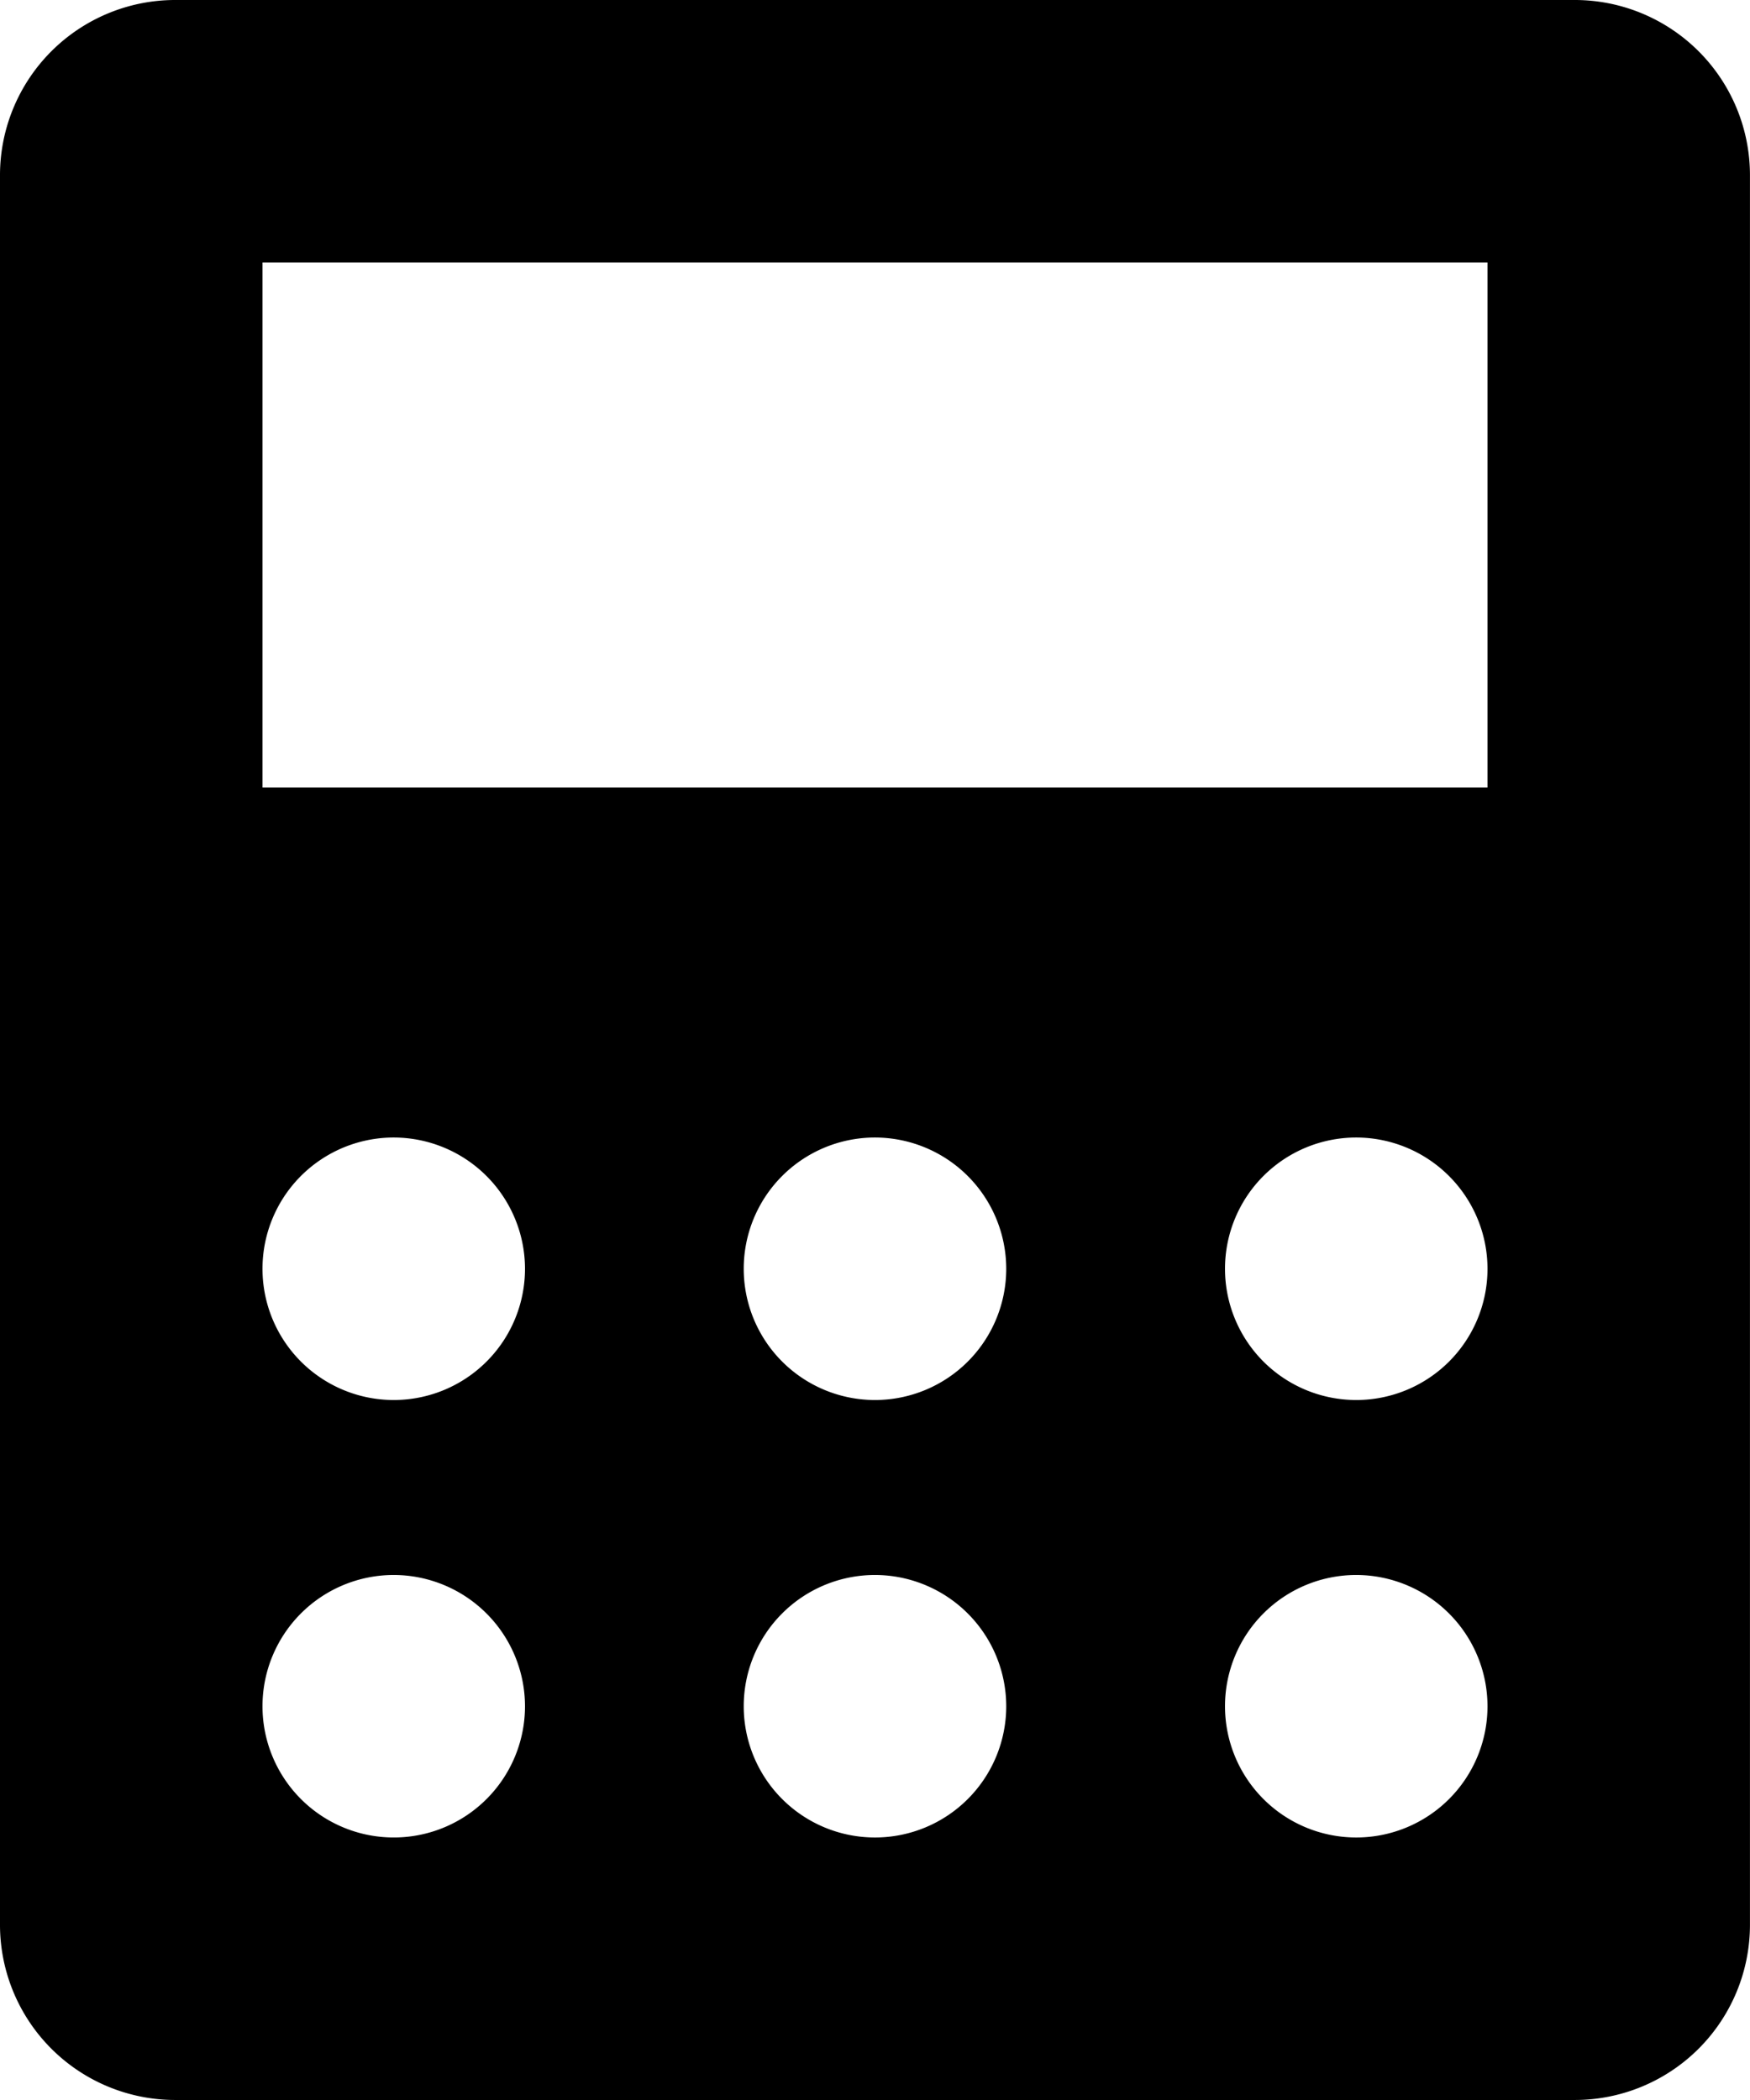 <svg id="calculator" xmlns="http://www.w3.org/2000/svg" width="41.667" height="50" viewBox="0 0 41.667 50">
  <path id="Shape" d="M37.5,50H4.167A4.172,4.172,0,0,1,0,45.833V4.167A4.172,4.172,0,0,1,4.167,0H37.5a4.171,4.171,0,0,1,4.166,4.167V45.833A4.171,4.171,0,0,1,37.5,50ZM32.292,37.5a3.125,3.125,0,1,0,3.125,3.125A3.129,3.129,0,0,0,32.292,37.5Zm-11.459,0a3.125,3.125,0,1,0,3.125,3.125A3.128,3.128,0,0,0,20.833,37.5Zm-11.458,0A3.125,3.125,0,1,0,12.5,40.625,3.129,3.129,0,0,0,9.375,37.5ZM32.292,27.084a3.125,3.125,0,1,0,3.125,3.125A3.129,3.129,0,0,0,32.292,27.084Zm-11.459,0a3.125,3.125,0,1,0,3.125,3.125A3.128,3.128,0,0,0,20.833,27.084Zm-11.458,0A3.125,3.125,0,1,0,12.5,30.208,3.129,3.129,0,0,0,9.375,27.084ZM6.25,6.25v12.5H35.417V6.25Z"/>
</svg>
